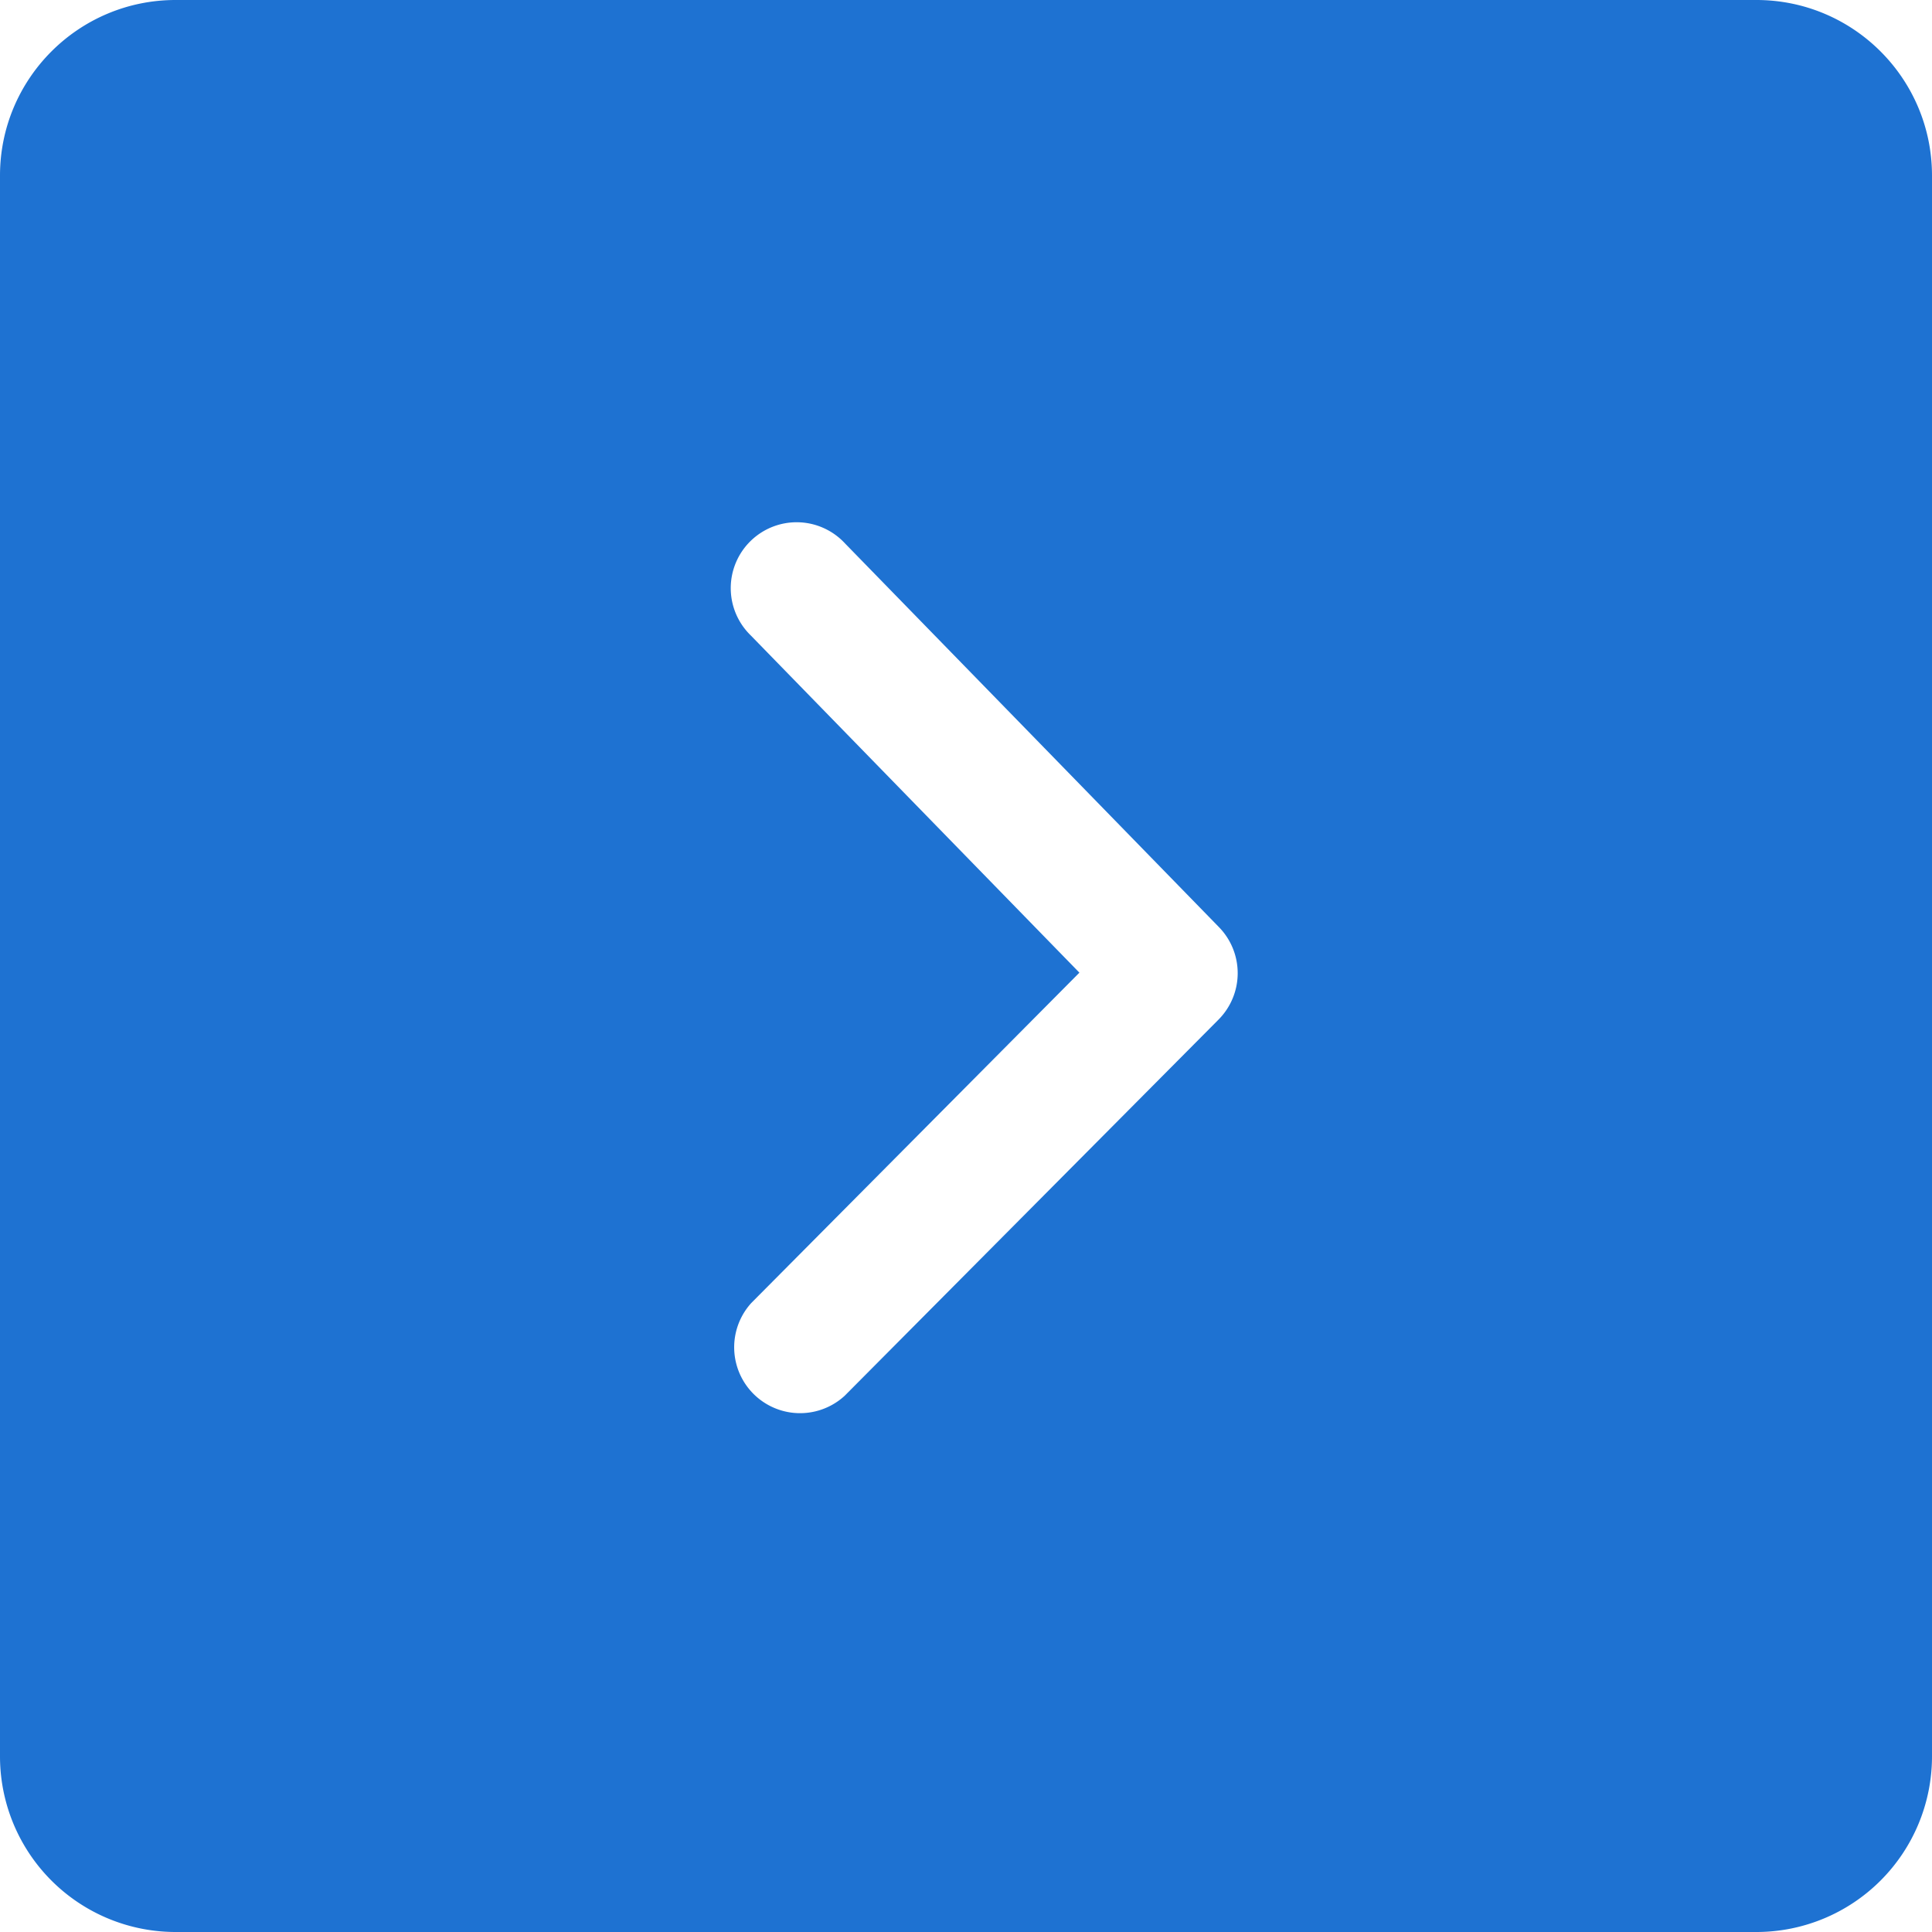 <?xml version="1.0" encoding="UTF-8"?> <svg xmlns="http://www.w3.org/2000/svg" width="256" height="256" viewBox="0 0 20 20"><rect x="0" y="0" width="20" height="20" rx="8" fill="none"></rect><svg xmlns="http://www.w3.org/2000/svg" viewBox="0 0 20 20" fill="#1E72D2" x="0" y="0" width="20" height="20"><path fill="#1E72D2" d="M18.182 0C19.186 0 20 .814 20 1.818v16.364A1.818 1.818 0 0 1 18.182 20H1.818A1.818 1.818 0 0 1 0 18.182V1.818C0 .814.814 0 1.818 0h16.364ZM8.749 5.627a.682.682 0 1 0-.977.951l3.402 3.491l-3.397 3.42a.682.682 0 0 0 .967.96l3.87-3.894a.682.682 0 0 0 .005-.957Z"></path></svg></svg> 